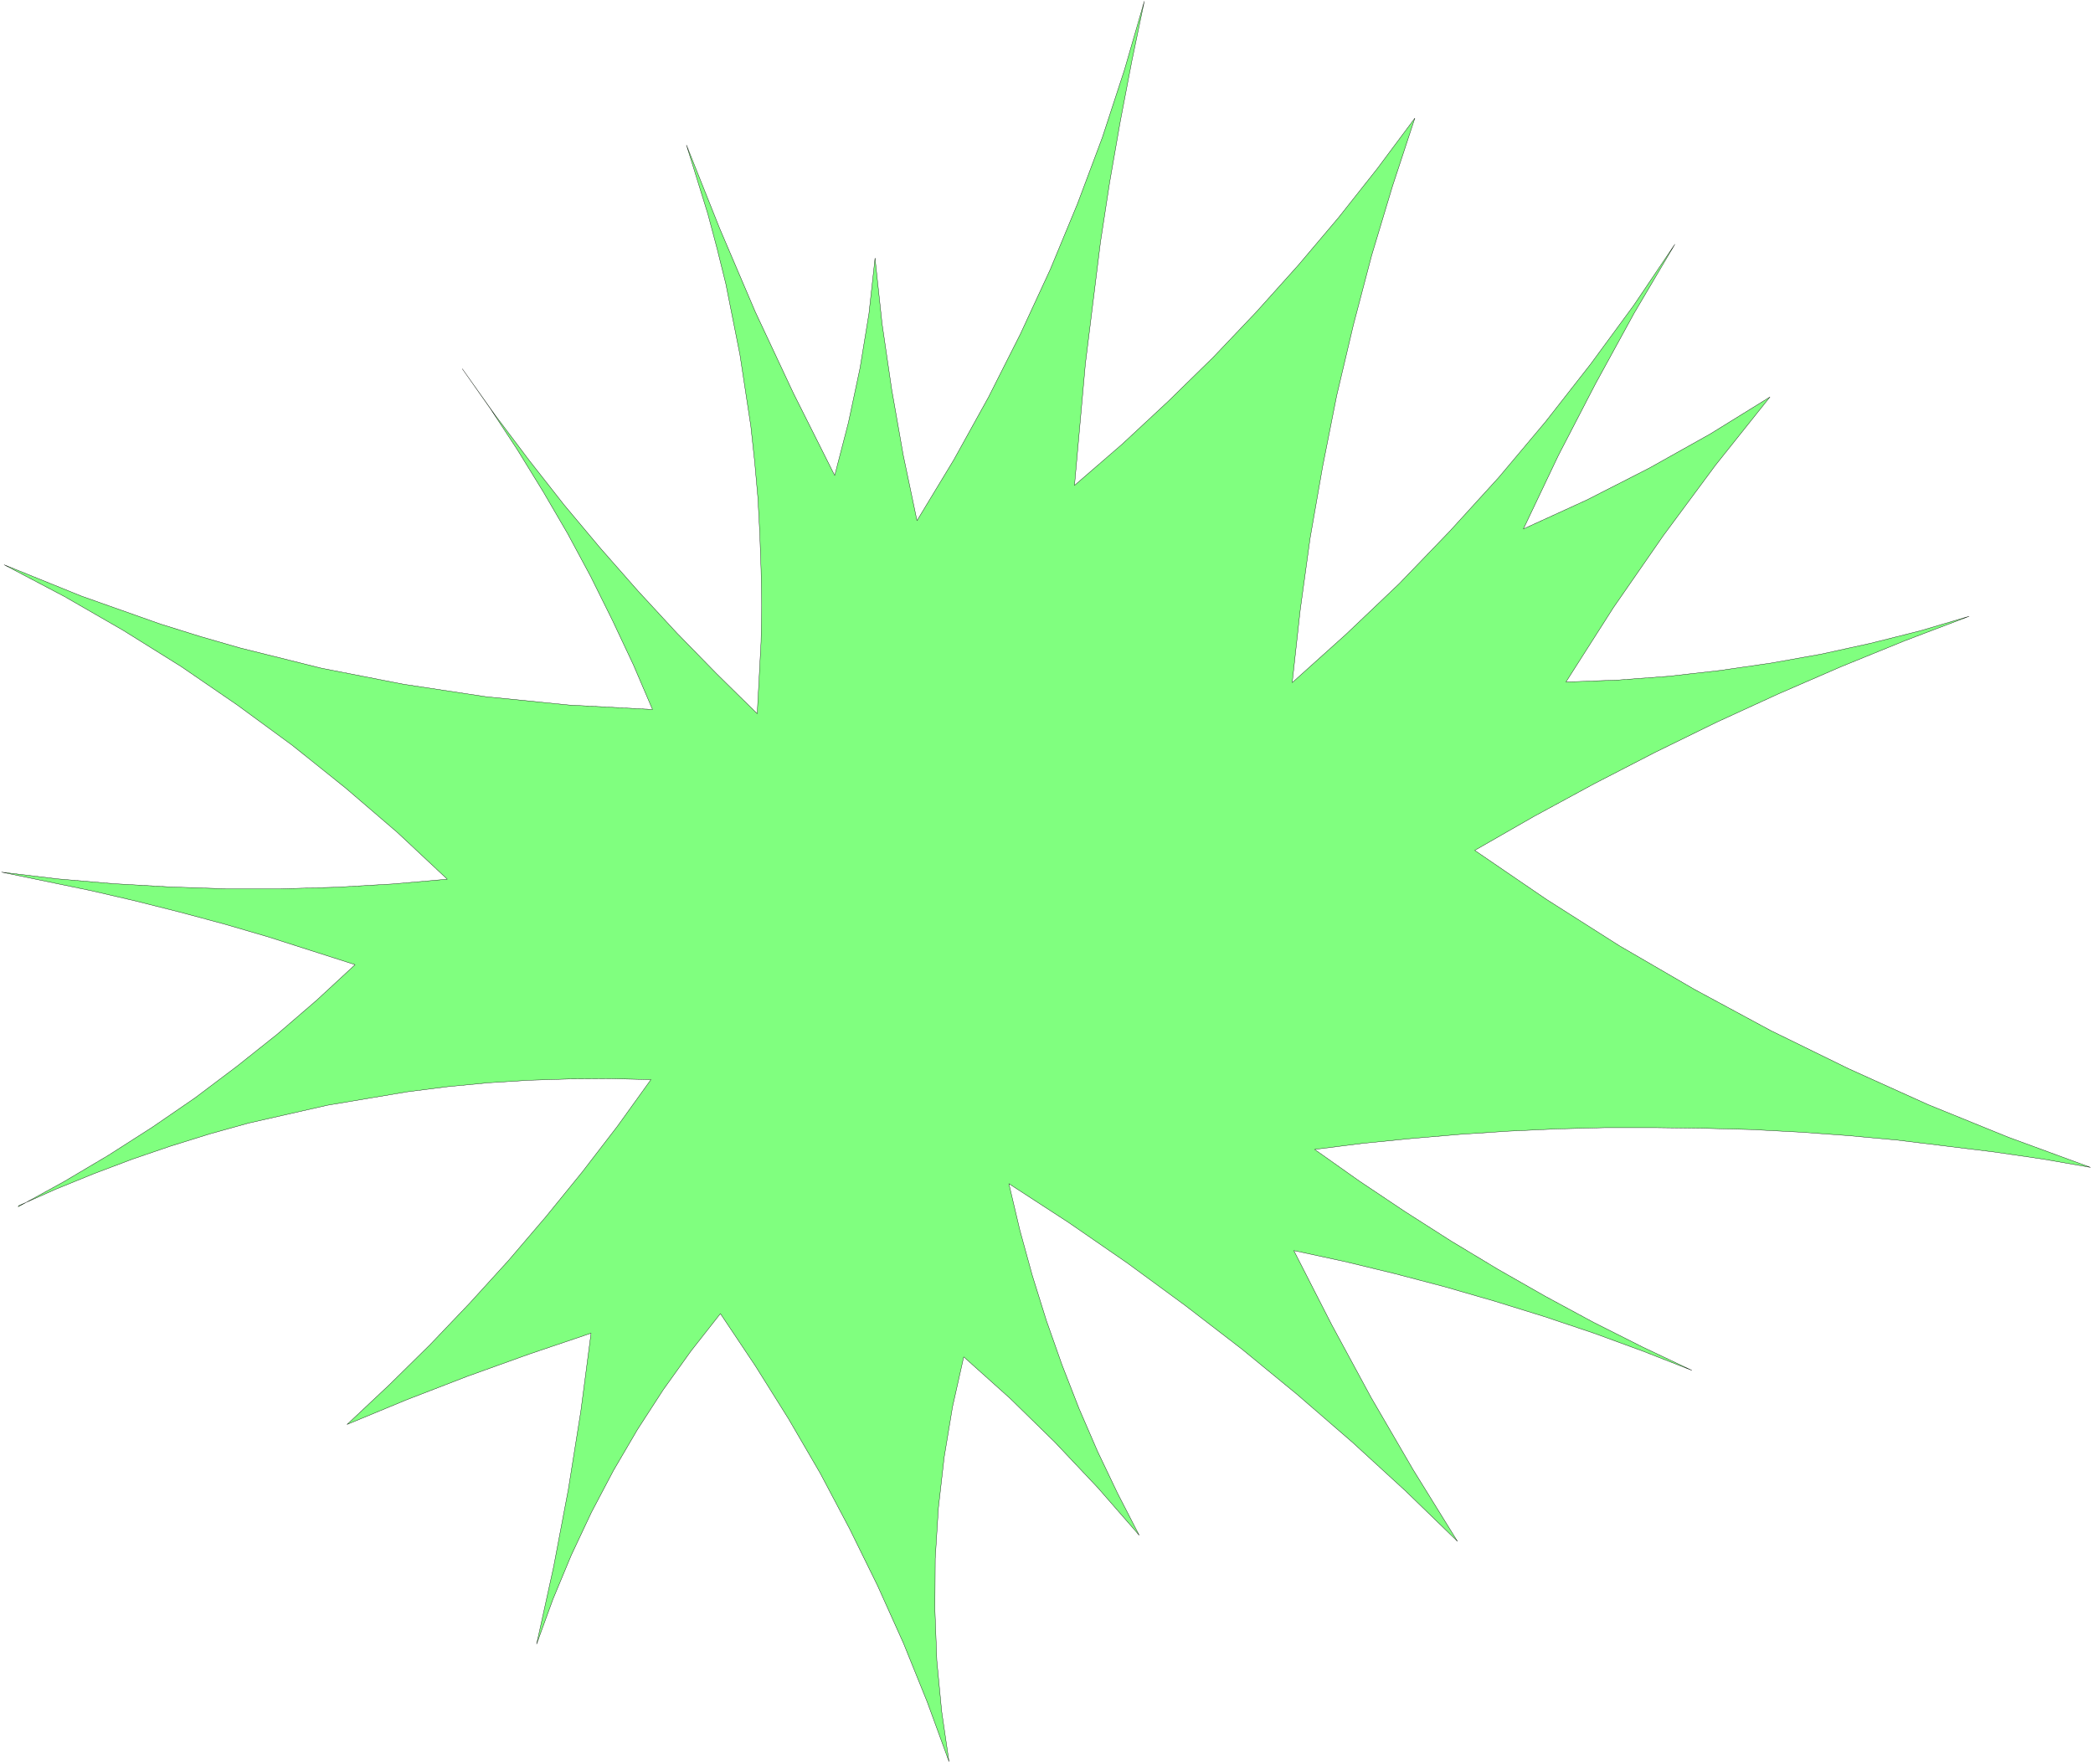<svg xmlns="http://www.w3.org/2000/svg" fill-rule="evenodd" height="367.267" preserveAspectRatio="none" stroke-linecap="round" viewBox="0 0 6537 5510" width="435.733"><style>.brush0{fill:#fff}</style><path style="fill:#80ff7f;stroke:none" d="m57 3769 142-78 140-83 136-87 134-92 130-98 127-101 123-106 120-111-272-87-137-40-138-37-139-35-138-32-280-58 175 21 175 15 174 10 175 6h174l173-5 174-10 172-15-156-146-162-139-166-133-172-126-175-120-181-113-184-106-188-99 242 98 246 87 125 39 125 36 253 63 256 50 258 39 259 26 261 14-60-140-65-138-68-137-72-134-77-132-80-130-84-128-88-125 102 144 107 142 109 139 114 136 117 133 121 131 124 127 127 125 12-225 2-113-2-112-4-113-6-112-10-112-12-111-34-223-44-221-27-109-29-109-67-216 104 261 111 260 120 256 128 255 43-166 36-169 28-171 19-173 22 205 30 205 36 205 43 205 115-190 108-195 100-198 93-201 85-205 78-208 69-211 62-214-39 187-36 188-33 189-29 189-47 379-34 380 149-129 144-134 140-137 135-142 131-146 126-149 121-153 117-157-70 213-65 216-57 217-52 220-44 222-39 223-31 225-25 227 169-152 165-157 158-164 153-168 147-175 140-179 135-184 128-190-127 215-121 221-116 224-109 229 199-91 194-99 191-107 186-115-170 213-163 220-156 225-148 232 161-6 161-12 159-18 159-23 157-28 155-34 155-39 152-45-200 76-199 81-196 85-194 89-192 94-190 98-188 102-185 106 224 153 228 145 234 136 239 129 243 119 248 112 251 102 256 94-150-26-151-22-302-37-152-14-152-11-151-8-152-4-152-2h-152l-152 4-152 7-151 10-152 13-151 15-151 19 140 99 142 95 144 92 146 88 149 85 150 81 153 77 154 73-153-60-153-56-155-52-155-48-156-45-156-41-157-38-158-34 118 231 124 229 131 225 138 223-163-158-166-152-171-148-173-142-178-137-180-132-184-127-186-121 34 144 39 142 44 141 49 139 53 136 58 134 63 132 67 130-129-148-134-142-140-137-145-130-35 156-26 157-18 158-10 159-1 159 6 159 15 158 23 158-68-186-74-183-81-180-87-177-92-174-99-170-104-166-109-163-92 117-86 120-81 125-75 128-69 131-63 134-57 137-51 140 53-241 46-242 39-244 32-244-195 66-192 69-189 73-186 77 131-123 128-126 124-130 121-133 117-137 113-139 110-143 105-146-127-3-127 1-127 4-127 8-126 12-126 16-250 42-247 56-122 34-122 38-120 41-119 45-118 48-117 52-1 3z"/><path style="fill:none;stroke:#000;stroke-width:1;stroke-linejoin:round" d="m57 3769 142-78 140-83 136-87 134-92 130-98 127-101 123-106 120-111-272-87-137-40-138-37-139-35-138-32-280-58 175 21 175 15 174 10 175 6h174l173-5 174-10 172-15-156-146-162-139-166-133-172-126-175-120-181-113-184-106-188-99 242 98 246 87 125 39 125 36 253 63 256 50 258 39 259 26 261 14-60-140-65-138-68-137-72-134-77-132-80-130-84-128-88-125 102 144 107 142 109 139 114 136 117 133 121 131 124 127 127 125 12-225 2-113-2-112-4-113-6-112-10-112-12-111-34-223-44-221-27-109-29-109-67-216 104 261 111 260 120 256 128 255 43-166 36-169 28-171 19-173 22 205 30 205 36 205 43 205 115-190 108-195 100-198 93-201 85-205 78-208 69-211 62-214-39 187-36 188-33 189-29 189-47 379-34 380 149-129 144-134 140-137 135-142 131-146 126-149 121-153 117-157-70 213-65 216-57 217-52 220-44 222-39 223-31 225-25 227 169-152 165-157 158-164 153-168 147-175 140-179 135-184 128-190-127 215-121 221-116 224-109 229 199-91 194-99 191-107 186-115-170 213-163 220-156 225-148 232 161-6 161-12 159-18 159-23 157-28 155-34 155-39 152-45-200 76-199 81-196 85-194 89-192 94-190 98-188 102-185 106 224 153 228 145 234 136 239 129 243 119 248 112 251 102 256 94-150-26-151-22-302-37-152-14-152-11-151-8-152-4-152-2h-152l-152 4-152 7-151 10-152 13-151 15-151 19 140 99 142 95 144 92 146 88 149 85 150 81 153 77 154 73-153-60-153-56-155-52-155-48-156-45-156-41-157-38-158-34 118 231 124 229 131 225 138 223-163-158-166-152-171-148-173-142-178-137-180-132-184-127-186-121 34 144 39 142 44 141 49 139 53 136 58 134 63 132 67 130-129-148-134-142-140-137-145-130-35 156-26 157-18 158-10 159-1 159 6 159 15 158 23 158-68-186-74-183-81-180-87-177-92-174-99-170-104-166-109-163-92 117-86 120-81 125-75 128-69 131-63 134-57 137-51 140 53-241 46-242 39-244 32-244-195 66-192 69-189 73-186 77 131-123 128-126 124-130 121-133 117-137 113-139 110-143 105-146-127-3-127 1-127 4-127 8-126 12-126 16-250 42-247 56-122 34-122 38-120 41-119 45-118 48-117 52-1 3z"/></svg>
